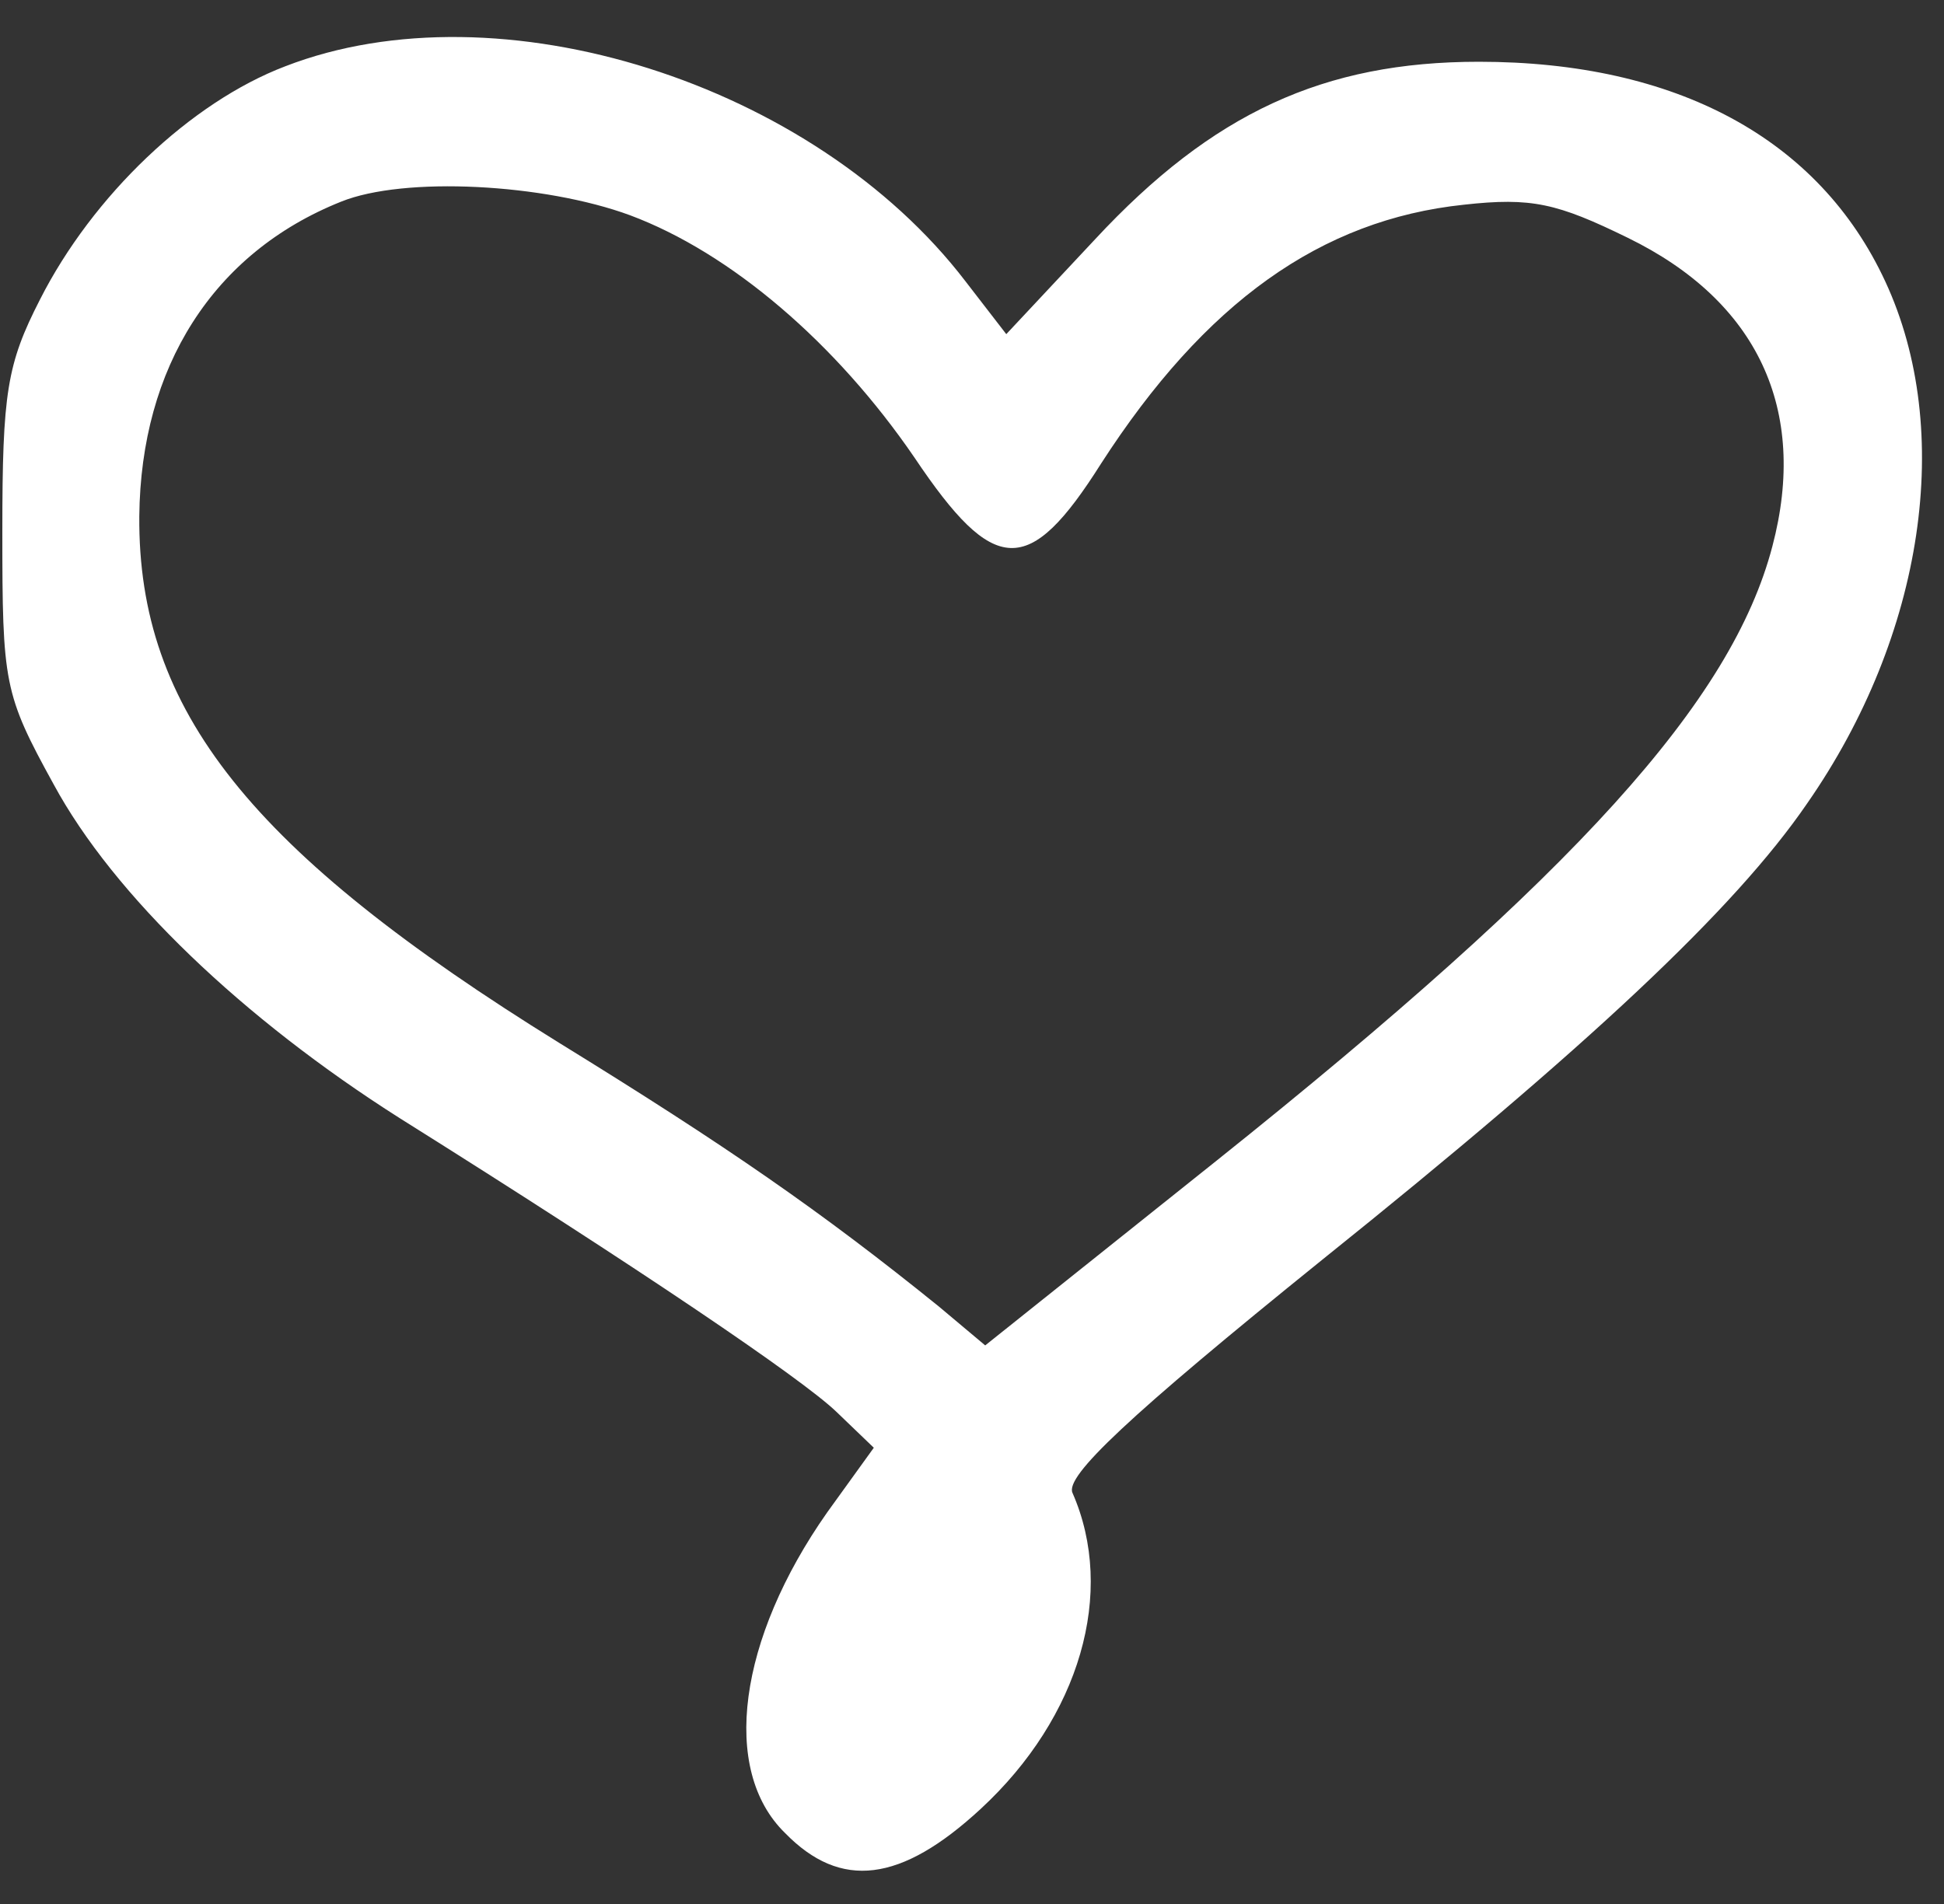 <?xml version="1.0" encoding="UTF-8"?> <svg xmlns="http://www.w3.org/2000/svg" width="49" height="48" viewBox="0 0 49 48" fill="none"><rect x="0" y="0" width="49" height="48" fill="#333333" stroke="none"/><path d="M7.191 1.671C4.801 2.581 2.335 4.933 1.008 7.551C0.173 9.182 0.059 9.903 0.059 13.393C0.059 17.225 0.097 17.491 1.349 19.767C2.866 22.575 6.129 25.685 10.075 28.189C16.183 32.021 20.204 34.753 21.077 35.587L22.025 36.498L20.849 38.129C18.611 41.316 18.155 44.617 19.787 46.21C21.191 47.651 22.708 47.462 24.719 45.603C27.223 43.289 28.133 40.14 27.033 37.636C26.843 37.218 28.399 35.739 33.331 31.756C40.046 26.368 43.726 22.916 45.547 20.26C48.506 16.011 49.265 10.852 47.52 7.096C45.85 3.492 42.246 1.557 37.276 1.557C33.369 1.557 30.561 2.847 27.602 6.033L25.364 8.424L24.339 7.096C20.508 2.088 12.579 -0.416 7.191 1.671ZM15.879 5.426C18.421 6.375 21.077 8.651 23.049 11.534C25.06 14.532 25.933 14.569 27.754 11.686C30.372 7.627 33.293 5.54 36.897 5.161C38.604 4.971 39.249 5.123 41.032 5.996C44.295 7.589 45.585 10.32 44.674 13.773C43.65 17.68 39.742 22.005 30.675 29.252L24.833 33.918L23.657 32.931C20.697 30.541 18.345 28.91 14.096 26.292C6.319 21.474 3.474 17.908 3.511 13.014C3.549 9.258 5.37 6.375 8.595 5.085C10.188 4.44 13.717 4.63 15.879 5.426Z" fill="white"></path></svg> 